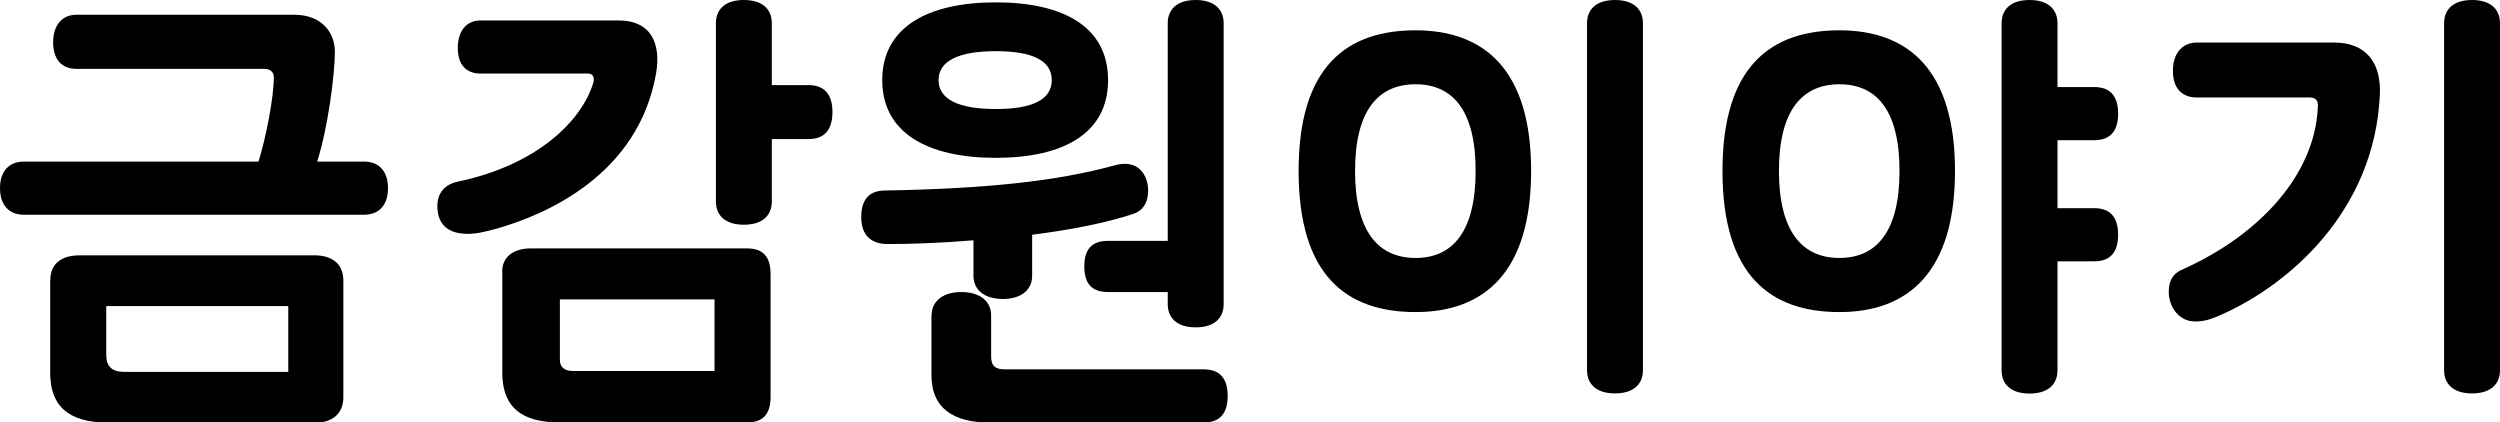<?xml version="1.0" encoding="UTF-8"?><svg id="_레이어_2" xmlns="http://www.w3.org/2000/svg" viewBox="0 0 179.77 30.38"><defs><style>.cls-1{fill:#000;stroke-width:0px;}</style></defs><g id="_레이어_1-2"><path class="cls-1" d="M22.81,11.62h3.38c1.04,0,1.71.67,1.71,1.91s-.67,1.91-1.71,1.91H1.71c-1.04,0-1.71-.67-1.71-1.91s.67-1.91,1.71-1.91h16.88c.54-1.74,1.1-4.59,1.1-6.1,0-.33-.27-.57-.67-.57H5.49c-1.07,0-1.67-.7-1.67-1.91s.64-1.98,1.67-1.98h15.64c2.14,0,2.95,1.41,2.95,2.65,0,1.64-.5,5.49-1.27,7.9ZM3.62,20.13c0-1.14.77-1.77,2.11-1.77h16.88c1.34,0,2.08.67,2.08,1.81v8.41c0,1.07-.7,1.81-1.98,1.81H7.8c-3.01,0-4.19-1.31-4.19-3.58v-6.67ZM20.73,26.73v-4.72H7.64v3.52c0,.8.4,1.21,1.27,1.21h11.82Z"/><path class="cls-1" d="M33.56,16.81c-1.04,0-2.11-.44-2.11-1.98,0-.97.54-1.57,1.47-1.77,5.63-1.17,8.91-4.32,9.75-7.13.1-.33-.03-.64-.37-.64h-7.74c-1.04,0-1.64-.64-1.64-1.84s.6-1.98,1.64-1.98h9.91c2.45,0,3.05,1.78,2.71,3.79-1.27,7.33-7.94,10.18-11.49,11.19-.74.2-1.41.37-2.14.37ZM36.11,19.53c0-1,.74-1.67,2.08-1.67h15.51c1.04,0,1.71.47,1.71,1.84v8.84c0,1.37-.67,1.84-1.71,1.84h-13.33c-2.14,0-4.25-.54-4.25-3.58v-7.27ZM51.38,26.69v-5.16h-11.12v4.35c0,.44.23.8.97.8h10.15ZM51.48,1.67c0-1,.67-1.67,2.01-1.67s2.01.67,2.01,1.67v4.45h2.65c1.04,0,1.71.57,1.71,1.94s-.67,1.94-1.71,1.94h-2.65v4.49c0,1-.67,1.67-2.01,1.67s-2.01-.67-2.01-1.67V1.67Z"/><path class="cls-1" d="M61.93,15.61c0-1.14.47-1.88,1.64-1.91,7.4-.13,12.43-.67,16.58-1.81,1.78-.5,2.41.8,2.41,1.81,0,.94-.44,1.47-1.04,1.67-1.98.67-4.62,1.17-7.3,1.51v2.95c0,1-.77,1.67-2.11,1.67s-2.11-.67-2.11-1.67v-2.55c-2.38.2-4.59.27-6.16.27-1.21,0-1.91-.64-1.91-1.94ZM71.61.17c4.89,0,8.07,1.78,8.07,5.59s-3.18,5.59-8.07,5.59-8.17-1.78-8.17-5.59S66.72.17,71.61.17ZM66.99,22.67c0-1,.8-1.67,2.14-1.67s2.14.67,2.14,1.67v2.95c0,.7.3.94,1,.94h14.3c1.04,0,1.71.54,1.71,1.91s-.67,1.91-1.71,1.91h-15.47c-2.44,0-4.12-.97-4.12-3.38v-4.32ZM71.61,3.68c-2.68,0-4.12.7-4.12,2.08s1.44,2.08,4.12,2.08,4.02-.7,4.02-2.08-1.34-2.08-4.02-2.08ZM79.68,21c-1.04,0-1.71-.47-1.71-1.84s.67-1.84,1.71-1.84h4.29V1.67c0-1,.67-1.67,2.01-1.67s2.01.67,2.01,1.67v20.2c0,1-.67,1.67-2.01,1.67s-2.01-.67-2.01-1.67v-.87h-4.29Z"/><path class="cls-1" d="M101.79,2.18c4.92,0,8.31,2.81,8.31,10.11s-3.38,10.15-8.31,10.15-8.41-2.58-8.41-10.15,3.52-10.11,8.41-10.11ZM101.79,6.06c-2.68,0-4.35,1.88-4.35,6.23s1.67,6.26,4.35,6.26,4.32-1.91,4.32-6.26-1.64-6.23-4.32-6.23ZM114.12,1.67c0-1,.67-1.67,2.01-1.67s2.01.67,2.01,1.67v24.95c0,1-.67,1.67-2.01,1.67s-2.01-.67-2.01-1.67V1.67Z"/><path class="cls-1" d="M132.27,2.18c4.92,0,8.31,2.81,8.31,10.11s-3.38,10.15-8.31,10.15-8.41-2.58-8.41-10.15,3.52-10.11,8.41-10.11ZM132.27,6.06c-2.68,0-4.35,1.88-4.35,6.23s1.67,6.26,4.35,6.26,4.32-1.91,4.32-6.26-1.64-6.23-4.32-6.23ZM143.93,1.67c0-1,.67-1.67,2.01-1.67s2.01.67,2.01,1.67v4.59h2.65c1.04,0,1.71.54,1.71,1.91s-.67,1.91-1.71,1.91h-2.65v4.89h2.65c1.04,0,1.71.54,1.71,1.91s-.67,1.91-1.71,1.91h-2.65v7.84c0,1-.67,1.67-2.01,1.67s-2.01-.67-2.01-1.67V1.67Z"/><path class="cls-1" d="M157.79,23.11c-1.04,0-1.84-.97-1.84-2.14,0-.77.3-1.27.87-1.54,5.83-2.58,9.65-7,9.85-11.72.03-.4-.07-.7-.6-.7h-8.11c-.9,0-1.71-.5-1.71-1.91s.8-2.04,1.71-2.04h9.85c2.58,0,3.42,1.74,3.32,3.75-.37,8.37-6.56,13.7-11.45,15.84-.67.3-1.17.47-1.88.47ZM175.75,1.67c0-1,.67-1.67,2.01-1.67s2.01.67,2.01,1.67v24.95c0,1-.67,1.67-2.01,1.67s-2.01-.67-2.01-1.67V1.67Z"/></g></svg>
